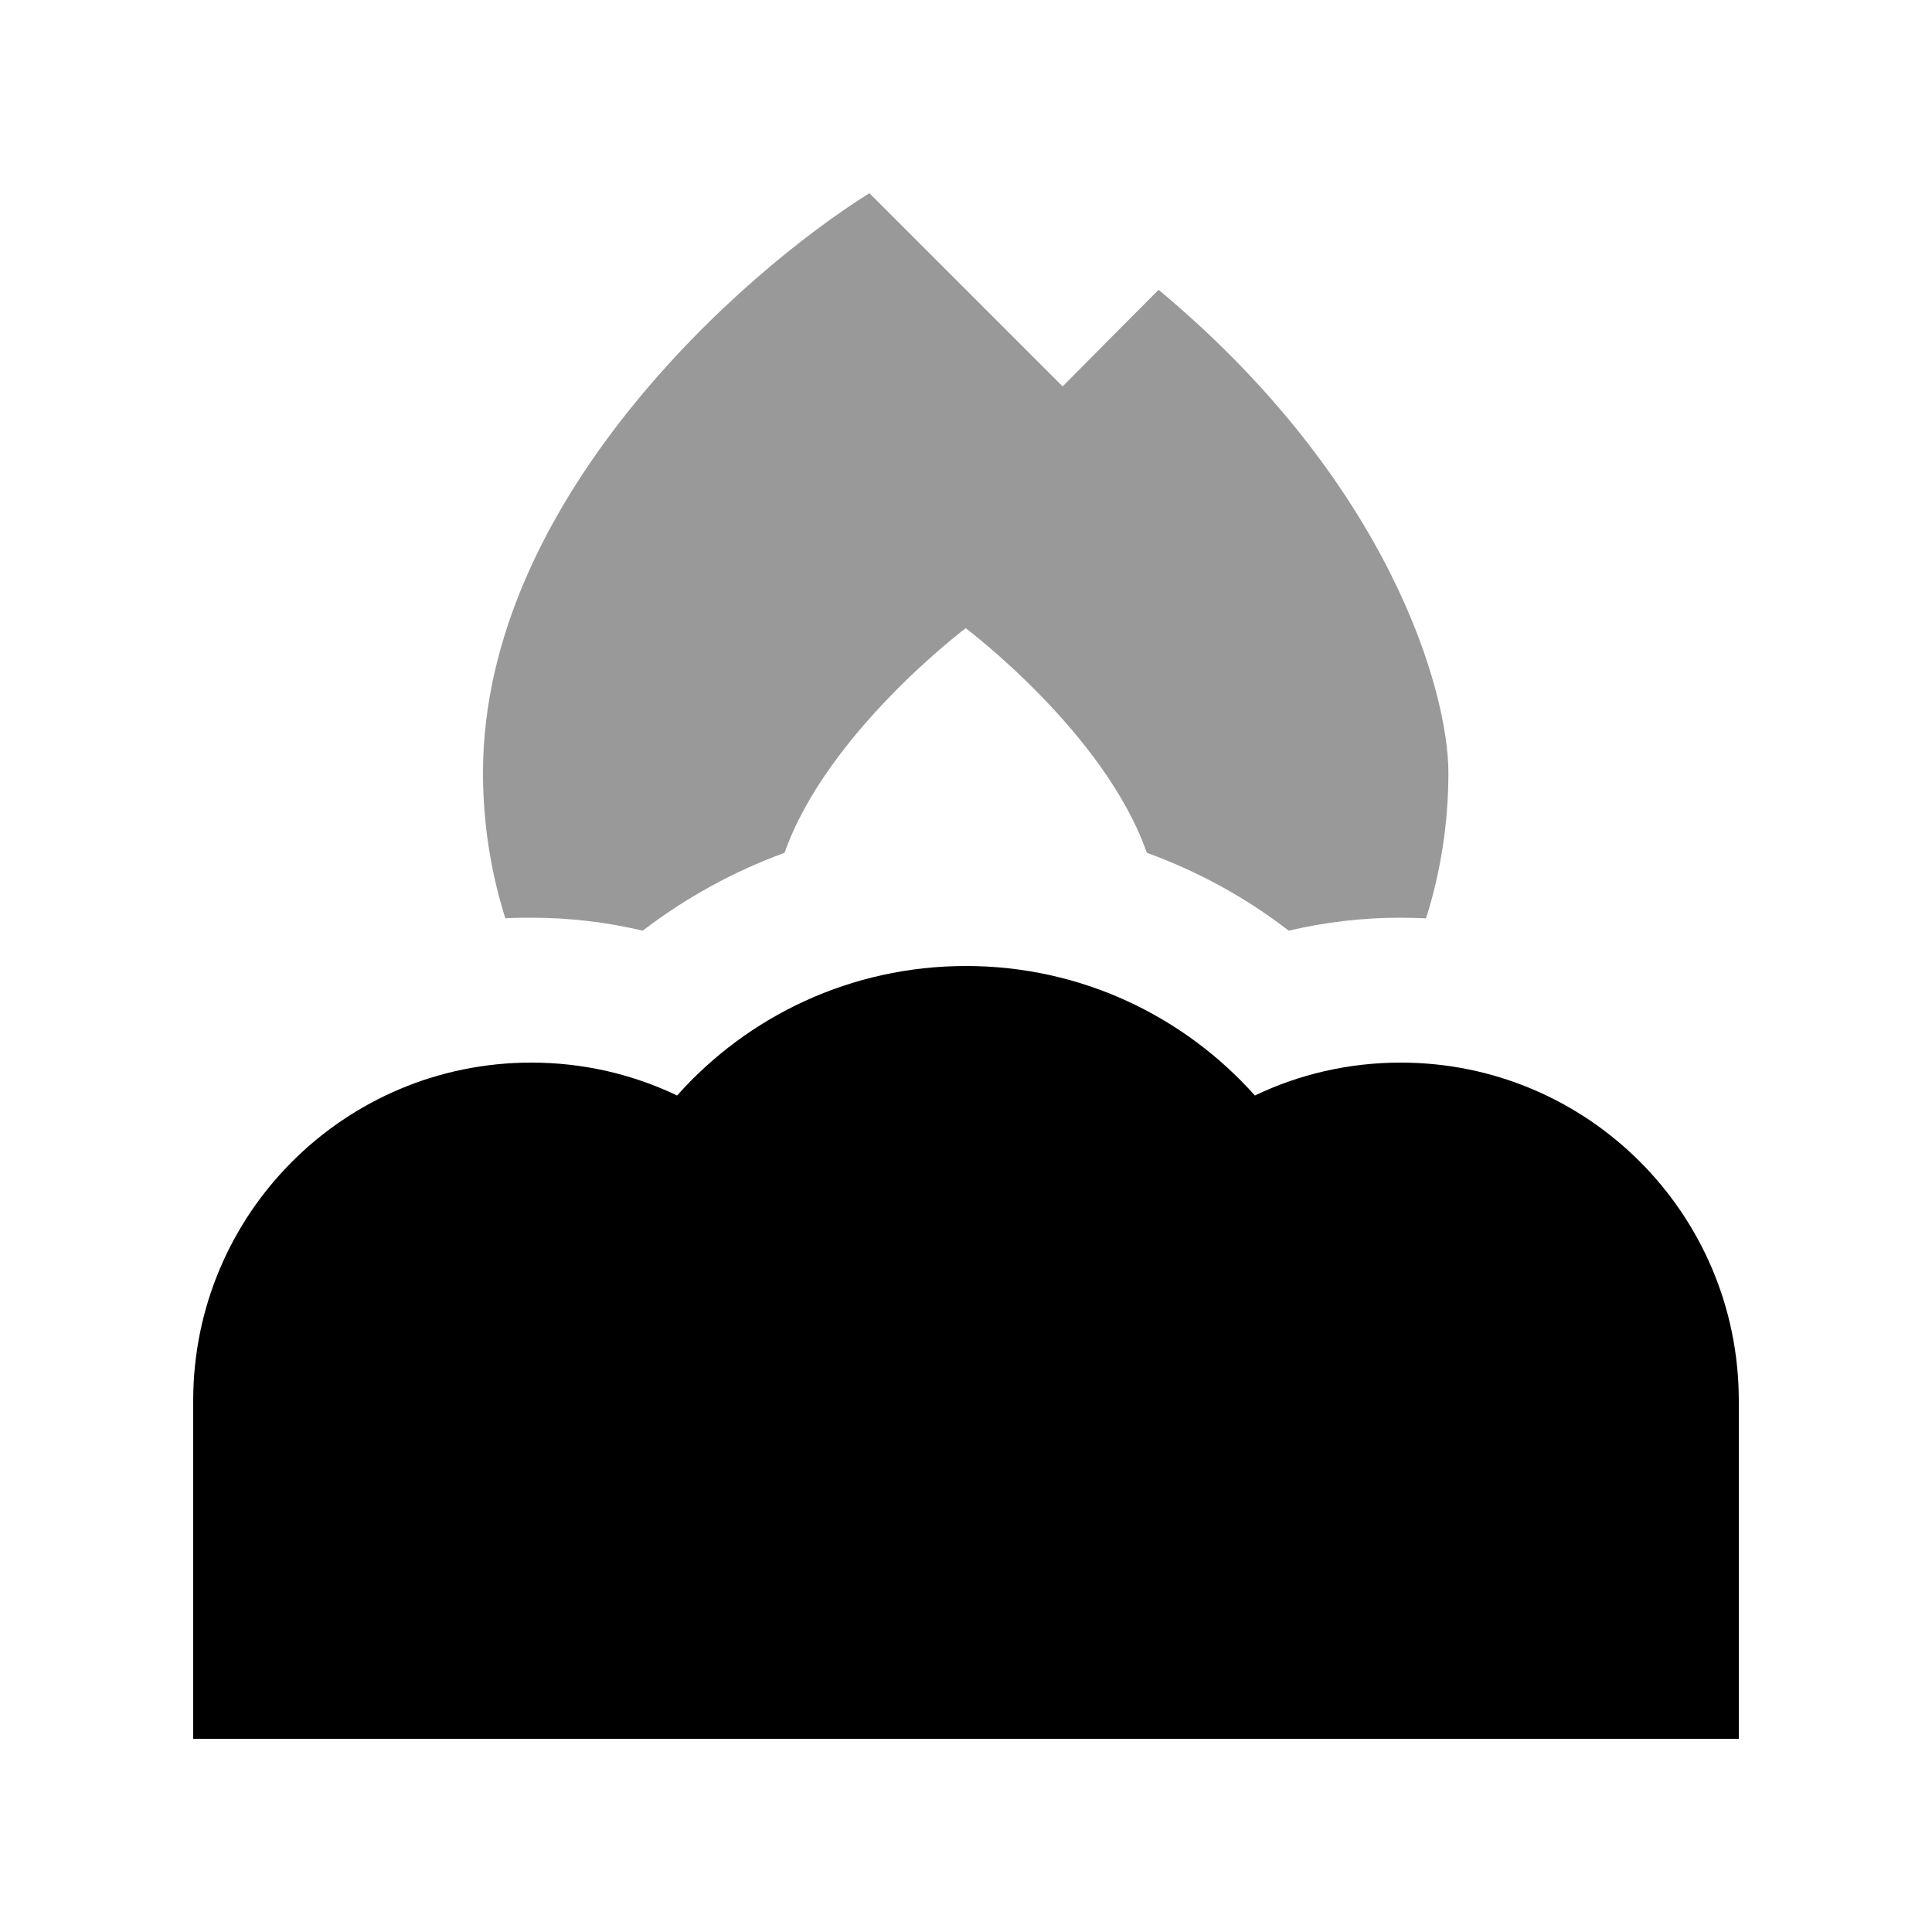 <svg xmlns="http://www.w3.org/2000/svg" viewBox="0 0 640 640"><!--! Font Awesome Pro 7.1.0 by @fontawesome - https://fontawesome.com License - https://fontawesome.com/license (Commercial License) Copyright 2025 Fonticons, Inc. --><path opacity=".4" fill="currentColor" d="M160 256C160 272.8 162.6 289 167.4 304.2C170.2 304 173.1 304 176 304C188.7 304 201.1 305.5 212.9 308.3C227 297.5 242.9 288.7 259.9 282.5C273.9 242.7 319.9 208.1 319.9 208.1C319.9 208.1 366 242.7 379.9 282.5C397 288.7 412.8 297.4 426.9 308.3C438.8 305.5 451.2 304 463.8 304C466.7 304 469.6 304.1 472.4 304.2C477.2 289 479.8 272.8 479.8 256C479.8 229.3 460.6 160 383.8 96L352 128L288 64C245.3 90.7 160 166.4 160 256z"/><path fill="currentColor" d="M464 576L64 576L64 464C64 402.1 114.1 352 176 352C193.3 352 209.7 355.9 224.3 362.9C247.7 336.6 281.9 320 320 320C358.1 320 392.2 336.6 415.7 362.9C430.3 355.9 446.7 352 464 352C525.9 352 576 402.1 576 464L576 576L464 576z"/></svg>
